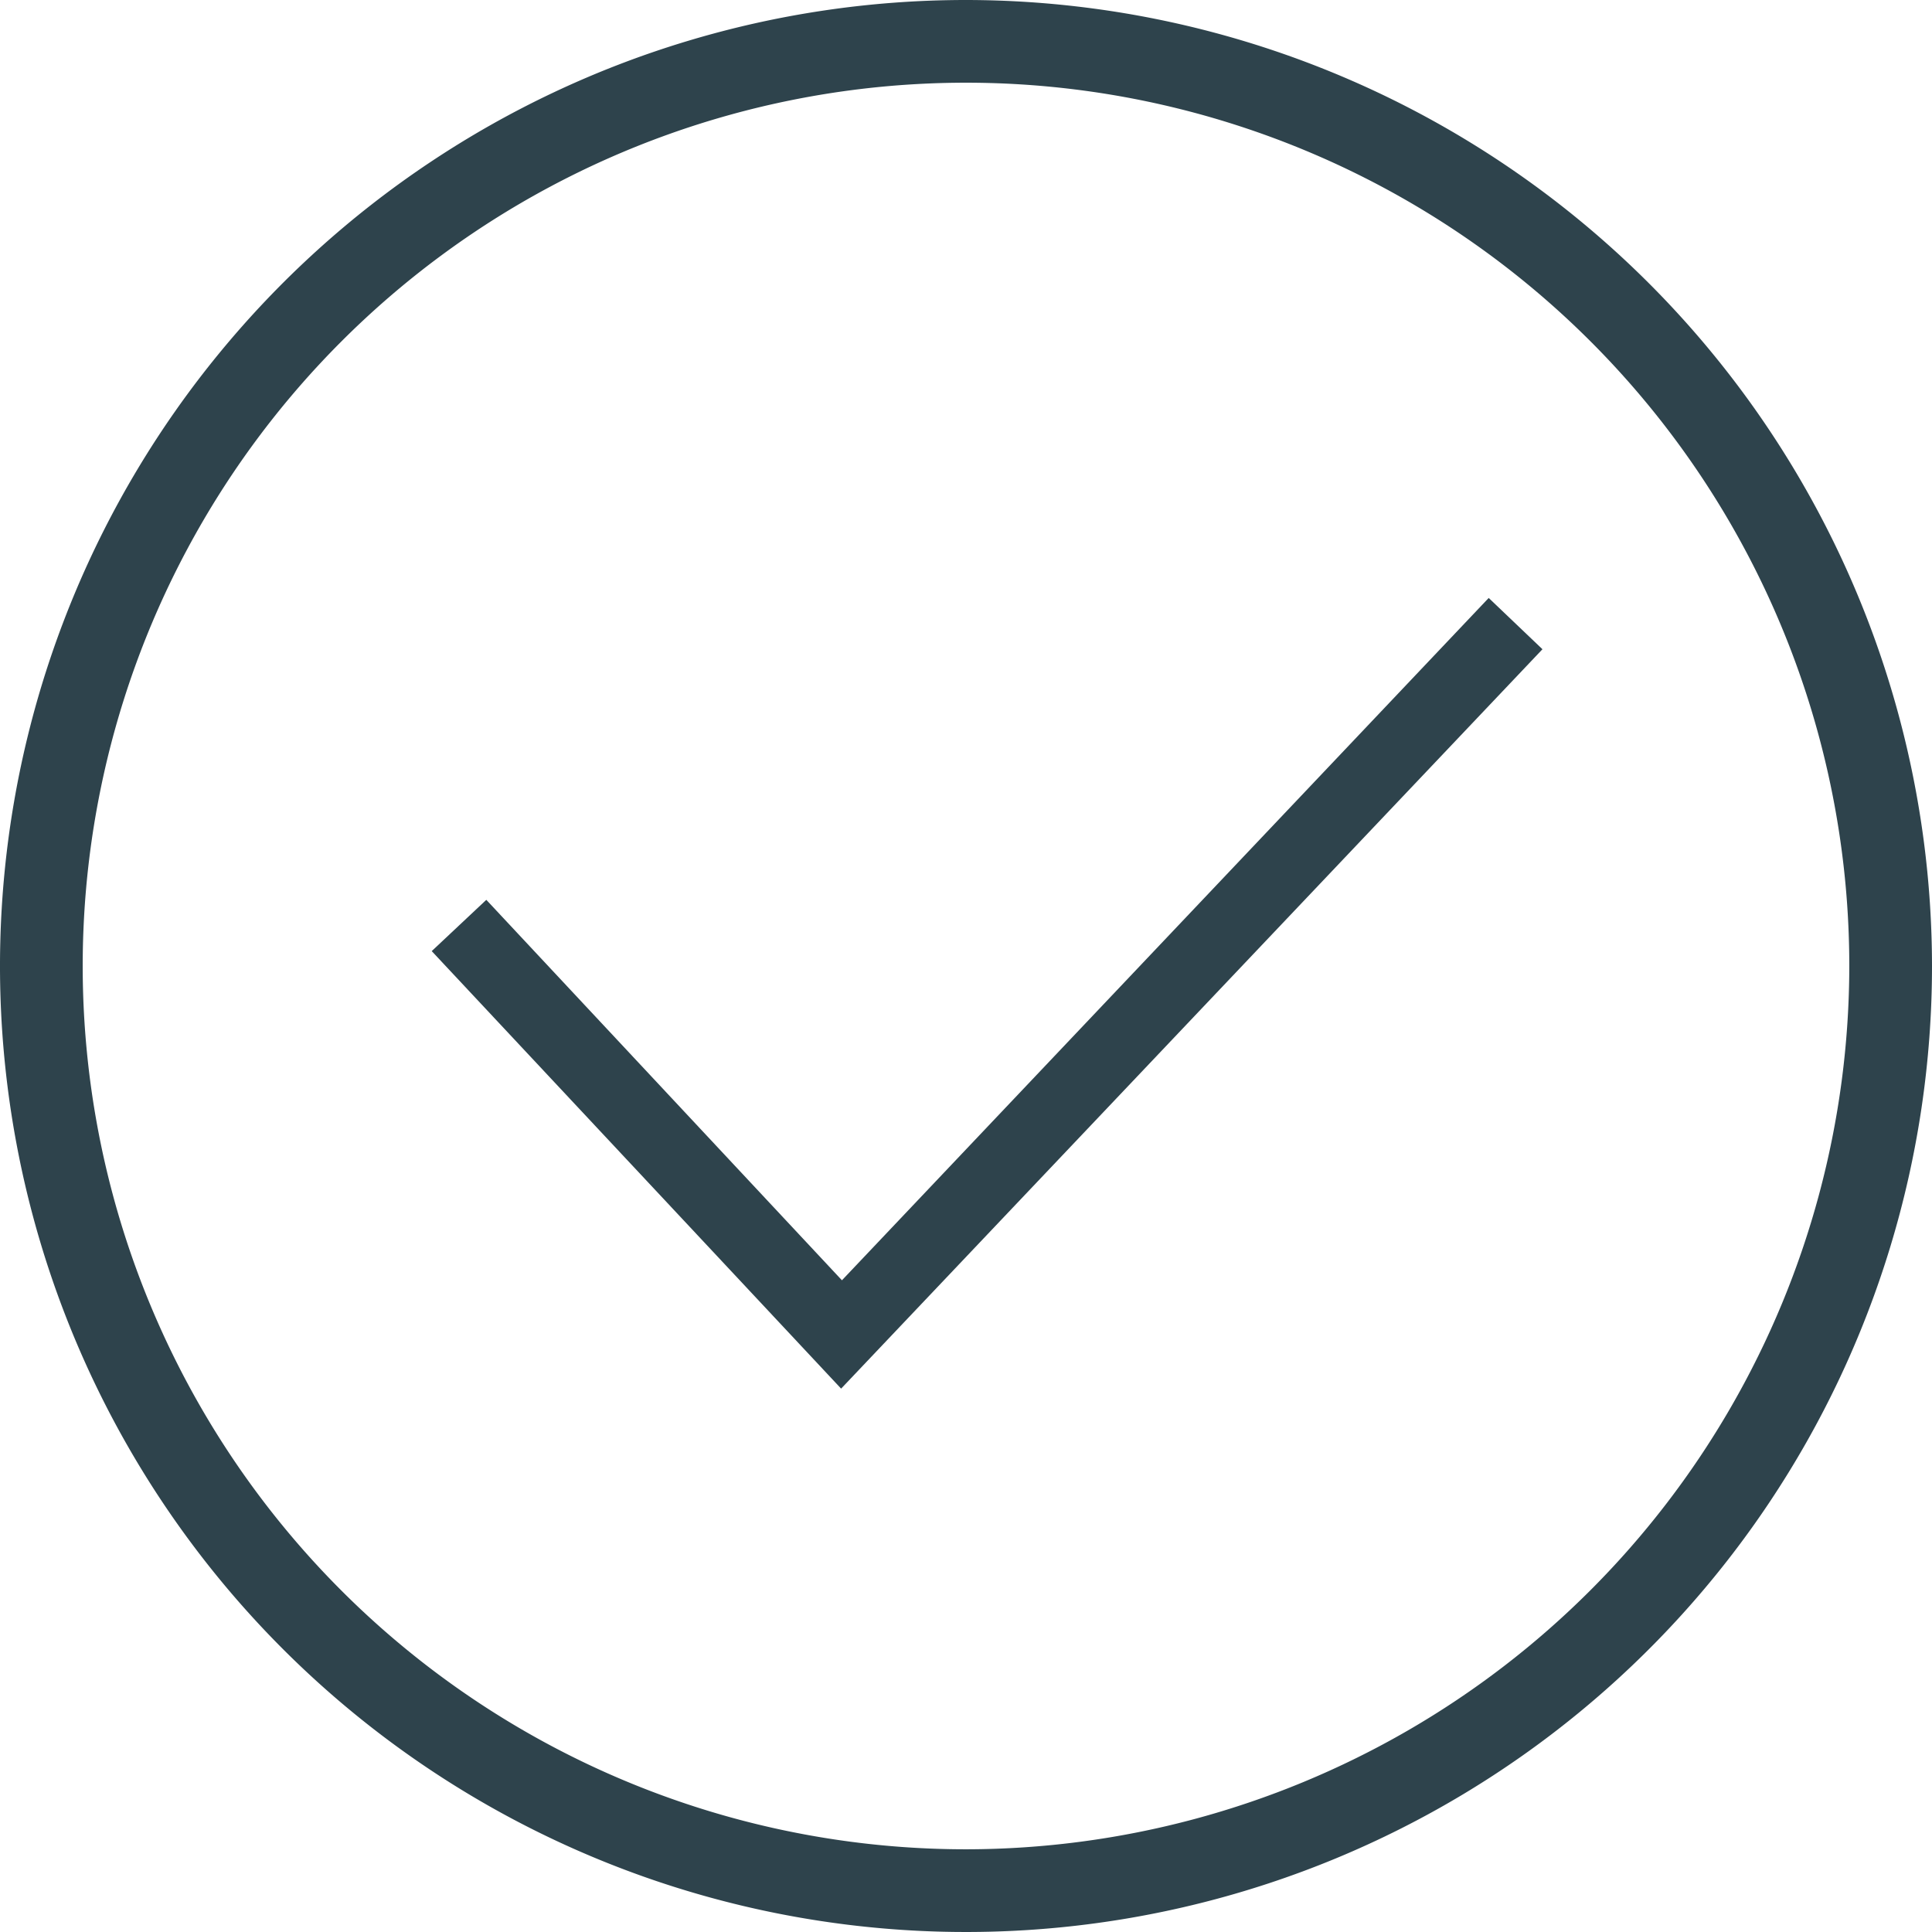 <?xml version="1.0" encoding="utf-8"?><svg xmlns="http://www.w3.org/2000/svg" viewBox="0 0 23.36 23.36"><defs><style>.cls-1{fill:#2e434c;}</style></defs><g id="Layer_2" data-name="Layer 2"><g id="Layer_3" data-name="Layer 3"><path class="cls-1" d="M11.68,0A11.68,11.68,0,1,0,23.36,11.68,11.69,11.69,0,0,0,11.68,0Zm0,22.36A10.68,10.68,0,1,1,22.36,11.68,10.69,10.69,0,0,1,11.68,22.36Z"/><polygon class="cls-1" points="10.18 15.48 5.88 10.88 5.22 11.5 10.17 16.79 18.65 7.85 18 7.23 10.18 15.48"/></g></g></svg>